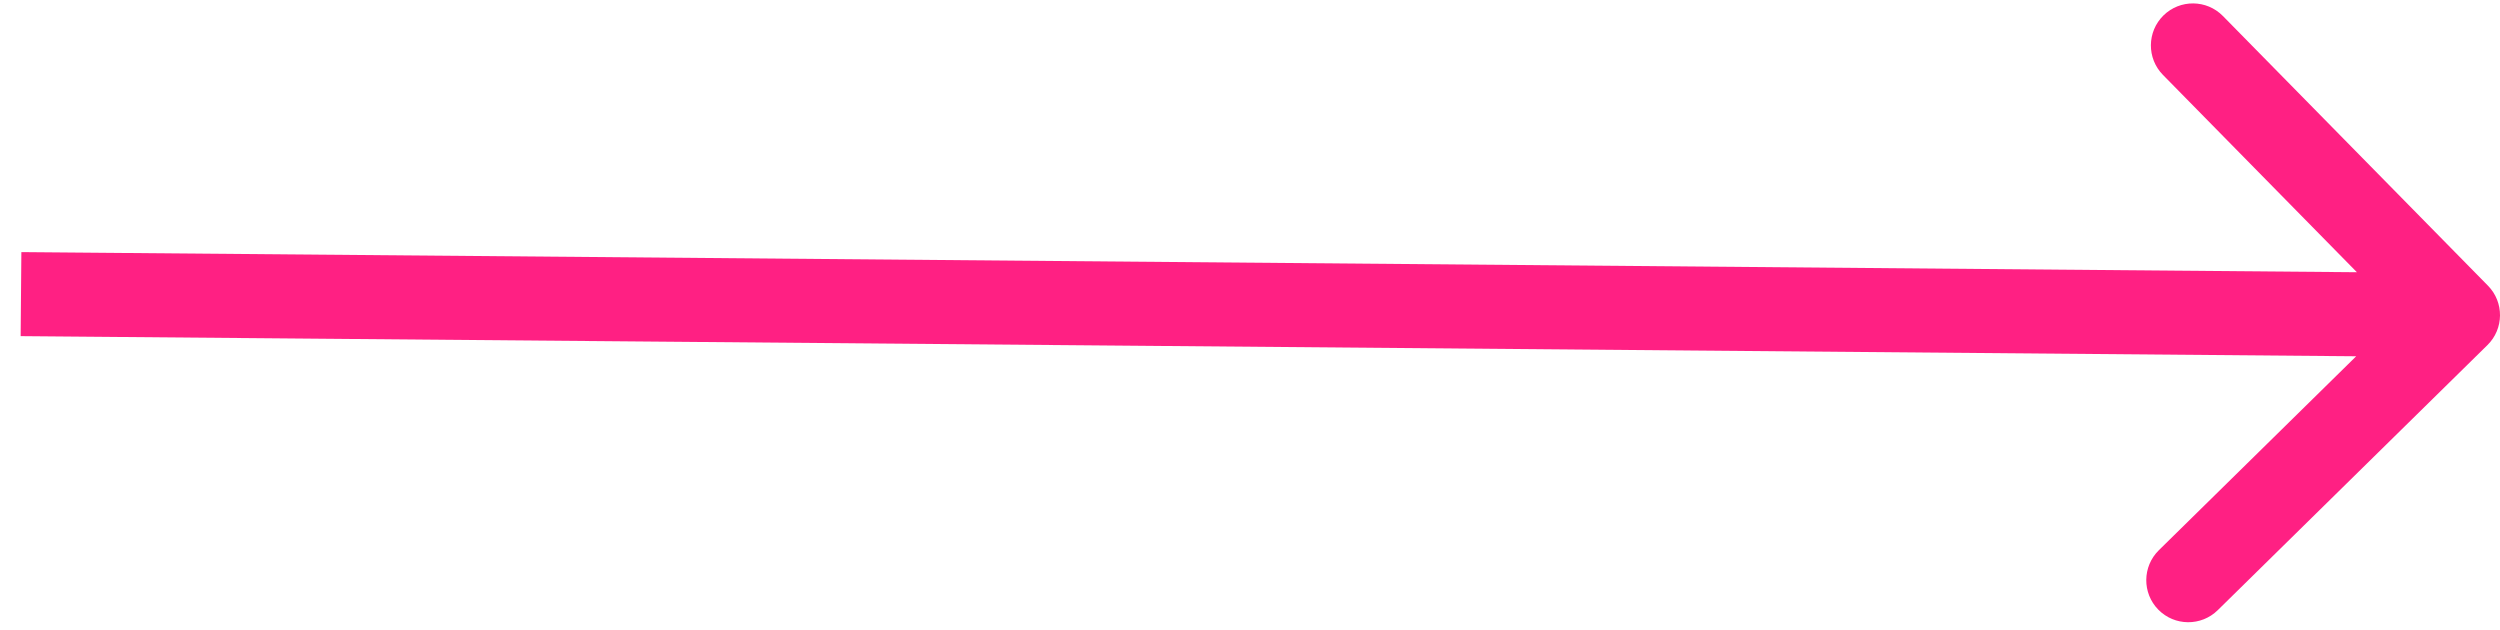 <svg width="119" height="30" viewBox="0 0 119 30" fill="none" xmlns="http://www.w3.org/2000/svg">
<path d="M118.402 16.426C119.19 15.652 119.201 14.386 118.426 13.598L105.809 0.761C105.034 -0.027 103.768 -0.038 102.98 0.736C102.193 1.511 102.182 2.777 102.956 3.565L114.172 14.976L102.761 26.191C101.973 26.966 101.962 28.232 102.736 29.02C103.511 29.808 104.777 29.818 105.565 29.044L118.402 16.426ZM1 14L0.983 16L116.983 17L117 15L117.017 13L1.017 12L1 14Z" fill="#FF2083"/>
</svg>
